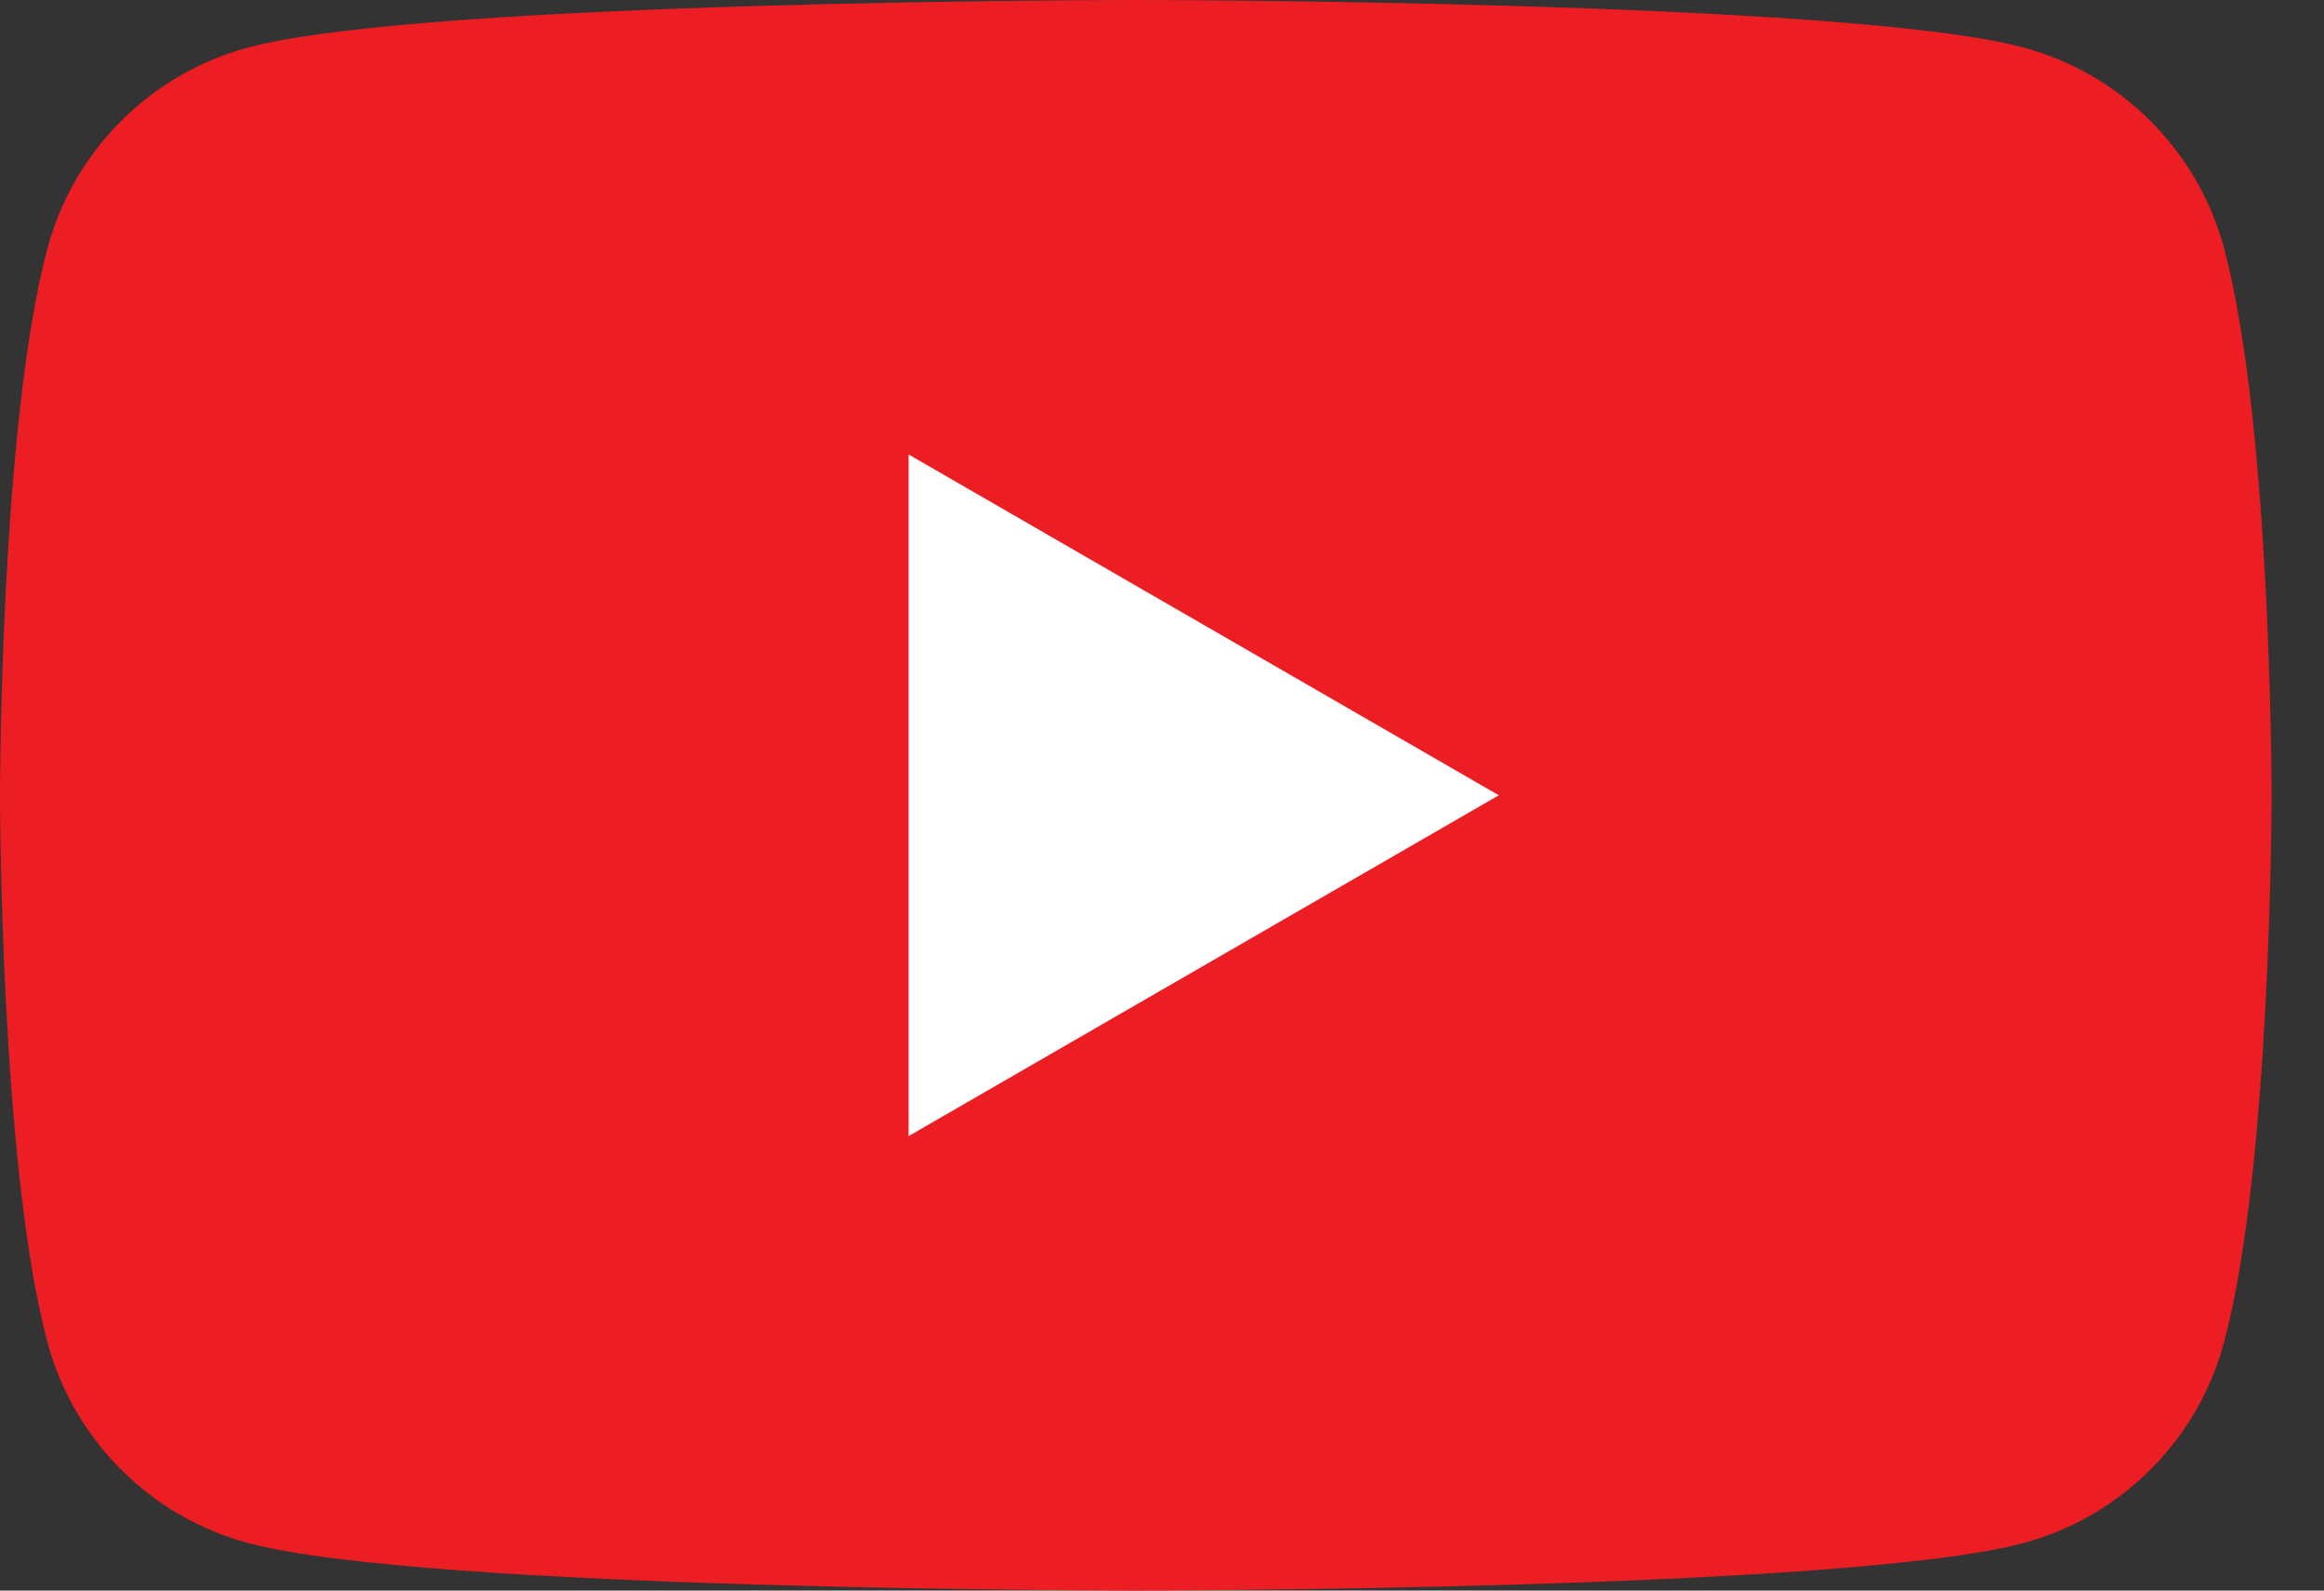 <svg width="38" height="26" viewBox="0 0 38 26" fill="none" xmlns="http://www.w3.org/2000/svg">
<rect x="0" y="0" width="38" height="26" fill="#333333" stroke="none"/>
<path d="M36.366 4.06C35.939 2.462 34.681 1.203 33.083 0.776C30.186 1.90735e-06 18.571 0 18.571 0C18.571 0 6.957 1.90735e-06 4.06 0.776C2.462 1.203 1.203 2.462 0.776 4.06C0 6.957 0 13 0 13C0 13 0 19.044 0.776 21.94C1.203 23.538 2.462 24.797 4.06 25.224C6.957 26 18.571 26 18.571 26C18.571 26 30.186 26 33.083 25.224C34.681 24.797 35.939 23.538 36.366 21.94C37.143 19.044 37.143 13 37.143 13C37.143 13 37.143 6.957 36.366 4.06Z" fill="#ED1D24"/>
<path d="M14.857 18.571L24.507 13L14.857 7.429V18.571Z" fill="white"/>
</svg>
